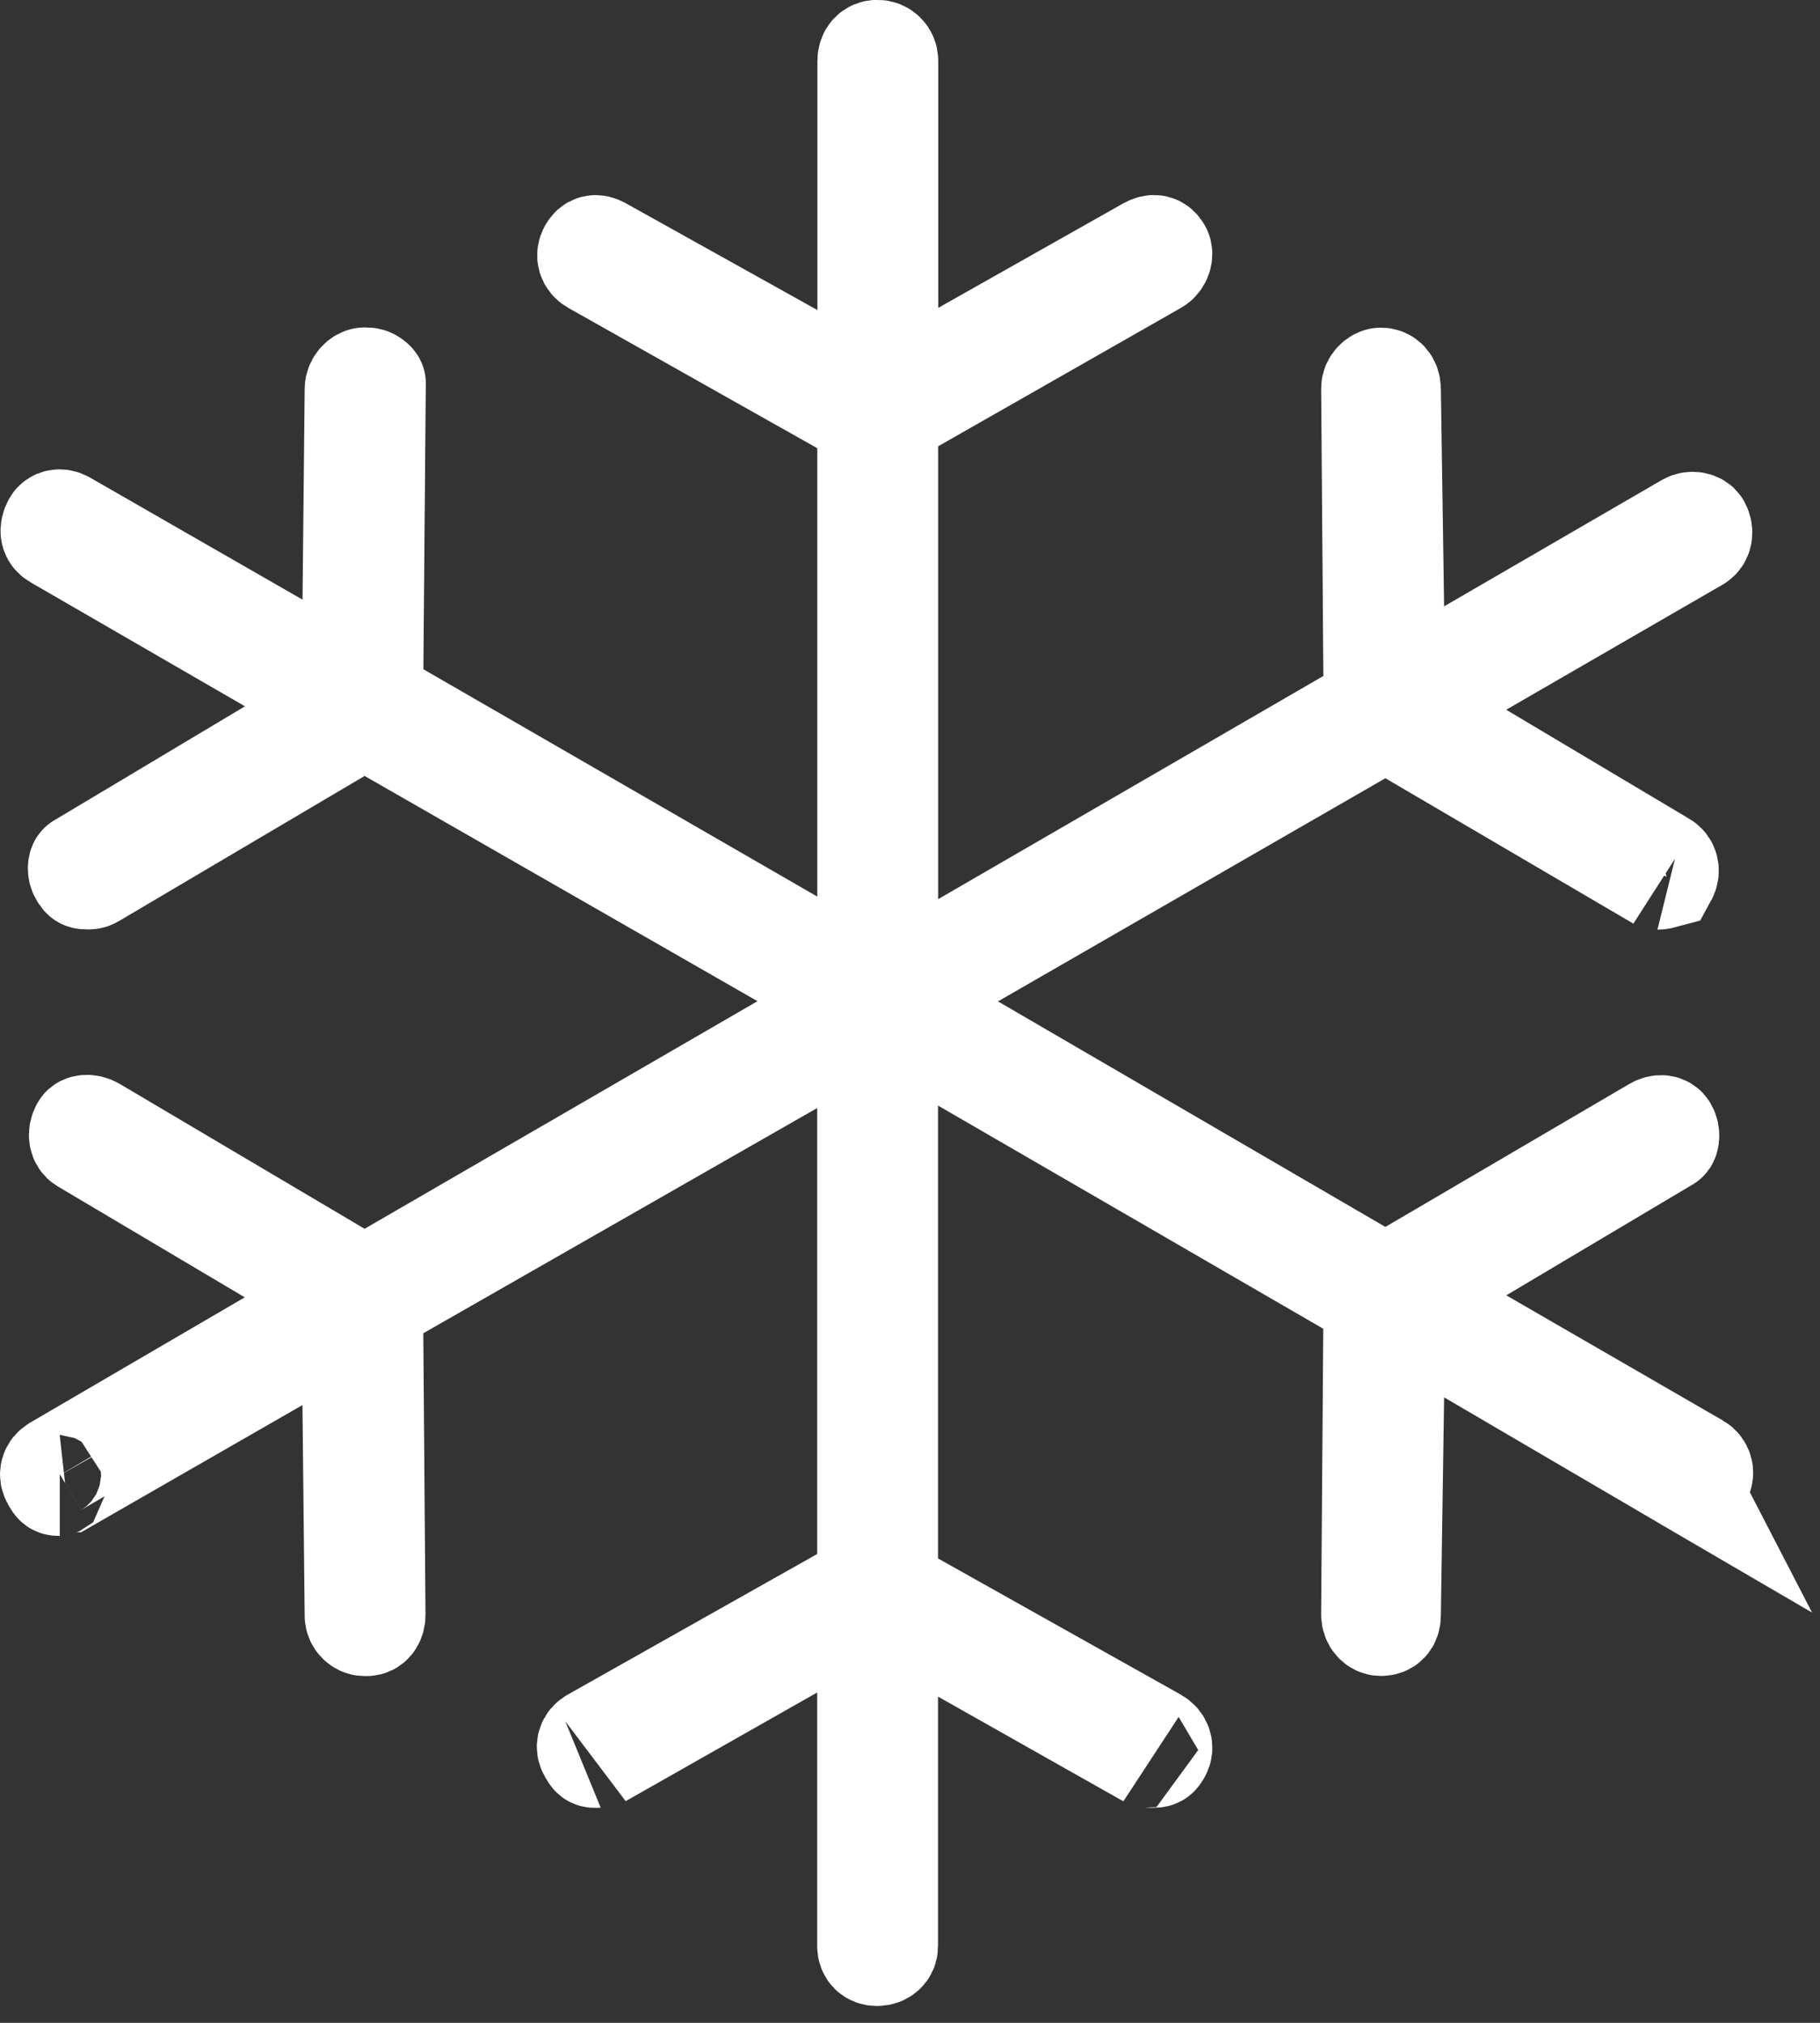 <svg version="1.1" viewBox="0 0 18 20" xmlns="http://www.w3.org/2000/svg">
<rect x="0" y="0" width="18" height="20" fill="#333333" stroke="none"/>
<g fill="none" fill-rule="evenodd">
<g transform="translate(-14 -570)" fill-rule="nonzero" stroke="#FFFFFF">
<g transform="translate(14 570)">
<path d="m16.687 14.645c-0.012-0.007 0.011-0.003 0.062-0.003 0.051 0 0.056-0.003 0.08-0.042 0.023-0.037 0.006-0.096-0.039-0.122l-6.759e-4 -3.898e-4 -2.88-1.664 0.732-0.436 1.847-1.098c0.013-0.006 0.028-0.067-0.002-0.118-0.019-0.034-0.066-0.044-0.121-0.012l-2.663 1.56-4.83-2.811 4.831-2.782 0.25 0.146 2.454 1.438c-0.01-0.007-0.016-0.009-0.015-0.009 0.043 0 0.082-0.02 0.09-0.022 0.032-0.058 0.017-0.119-0.034-0.146l-2.54-1.513 0.738-0.426 2.142-1.238c0.041-0.024 0.058-0.086 0.024-0.148-0.017-0.031-0.079-0.047-0.126-0.02l-2.891 1.677-0.013-0.853-0.032-2.154c-0.001-0.069-0.04-0.109-0.092-0.109-0.044 0-0.092 0.051-0.092 0.098l0.024 3.133-4.812 2.787v-5.635l0.252-0.144 2.402-1.369c0.05-0.028 0.07-0.096 0.049-0.134-0.029-0.051-0.069-0.061-0.127-0.029l-2.575 1.454v-3.3c0-0.057-0.045-0.102-0.103-0.102-0.053 0-0.092 0.04-0.092 0.102v3.317l-0.743-0.415-1.893-1.055c-0.057-0.032-0.093-0.022-0.121 0.026-0.029 0.05-0.013 0.105 0.037 0.134l2.719 1.532v5.591l-4.898-2.826 0.002-0.291 0.024-2.826c9.1997e-4 -0.009-0.039-0.05-0.084-0.05h-0.022c-0.041 0-0.091 0.051-0.092 0.107l-0.03 2.943-0.74-0.425-2.1-1.206c-0.049-0.029-0.098-0.015-0.116 0.017-0.038 0.07-0.025 0.122 0.025 0.151l2.856 1.651-0.729 0.437-1.891 1.13c-0.011 0.005-0.024 0.059 0.005 0.106 0.024 0.039 0.028 0.041 0.079 0.041 0.023 0 0.033-0.003 0.058-0.018l2.672-1.578 4.891 2.803-4.89 2.832-0.252-0.149-2.419-1.431c-0.059-0.034-0.113-0.022-0.126 9.342e-4 -0.036 0.066-0.021 0.126 0.019 0.15l2.582 1.531-0.734 0.428-2.121 1.238c-0.053 0.031-0.066 0.082-0.037 0.133 0.033 0.056 0.033 0.056 0.076 0.056-0.032 0 0.034-0.019 0.052-0.021l2.839-1.631 0.009 0.854 0.022 2.089c5.2821e-4 0.051 0.046 0.095 0.092 0.095h0.022c0.044 0 0.082-0.04 0.081-0.109l-0.024-3.069 4.898-2.8v5.564l-0.255 0.143-2.465 1.389c-0.053 0.03-0.067 0.081-0.039 0.129 0.033 0.056 0.032 0.056 0.074 0.056 0.034 0 0.046-0.003 0.044-0.001l2.641-1.498v3.366c0 0.057 0.035 0.092 0.092 0.092 0.062 0 0.103-0.04 0.103-0.092v-3.323l0.746 0.421 1.833 1.035c-0.004-0.003 0.007-6.02e-5 0.03-6.02e-5 0.061 0 0.066-0.003 0.092-0.049 0.026-0.046 0.009-0.104-0.046-0.135l-2.655-1.489v-5.638l4.812 2.787-0.002 0.291-0.021 2.82c-5.291e-4 0.064 0.043 0.109 0.092 0.109 0.057 0 0.091-0.034 0.092-0.097l0.045-3.022 0.74 0.433 2.151 1.259z"/>
</g>
</g>
</g>
</svg>
